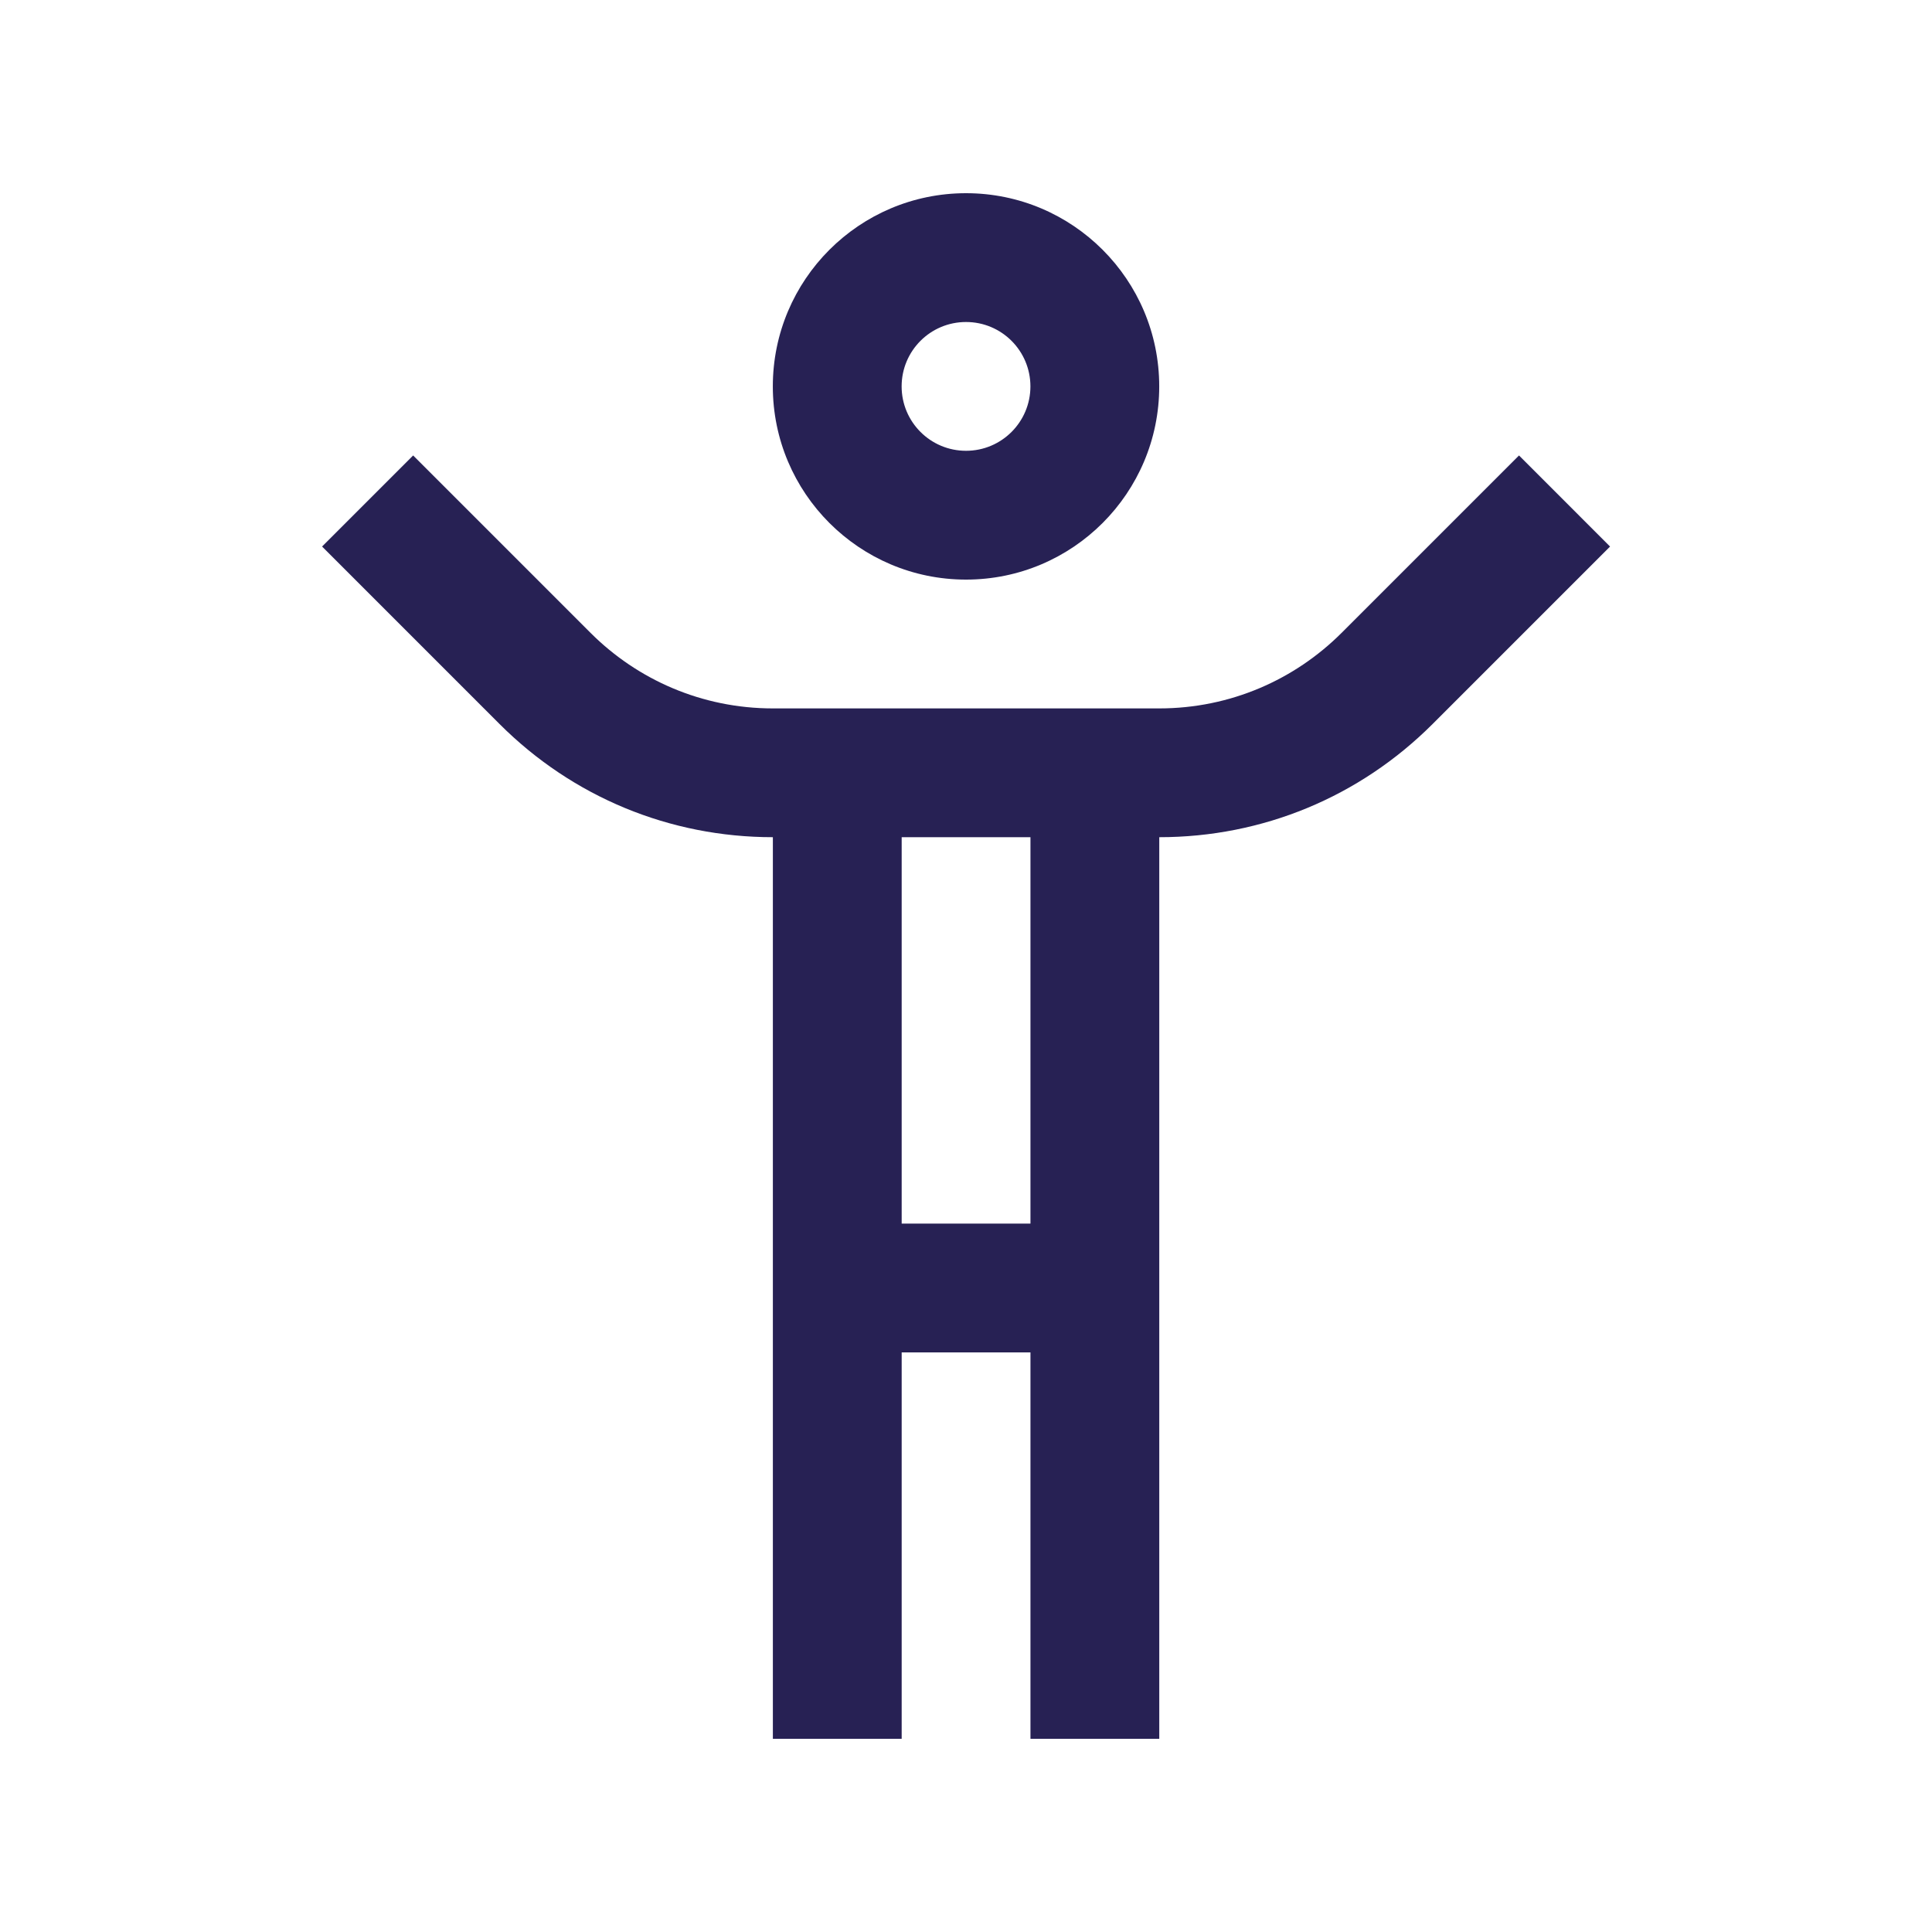 <svg width="82" height="82" viewBox="0 0 82 82" fill="none" xmlns="http://www.w3.org/2000/svg">
<path d="M41.001 8.2C36.474 8.2 32.801 11.87 32.801 16.4C32.801 20.927 36.474 24.6 41.001 24.6C45.528 24.6 49.201 20.927 49.201 16.4C49.201 11.87 45.528 8.2 41.001 8.2ZM41.001 19.133C39.489 19.133 38.268 17.908 38.268 16.4C38.268 14.89 39.489 13.667 41.001 13.667C42.512 13.667 43.734 14.89 43.734 16.4C43.734 17.908 42.512 19.133 41.001 19.133Z" fill="#272154"/>
<path d="M64.471 19.331L56.936 26.866C54.955 28.844 52.222 30.067 49.203 30.067H32.803C29.784 30.067 27.051 28.844 25.07 26.866L17.535 19.331L13.67 23.196L21.205 30.732C24.306 33.83 28.425 35.533 32.803 35.533V73.8H38.27V57.4H43.736V73.8H49.203V35.533C53.581 35.533 57.699 33.831 60.801 30.732L68.336 23.197L64.471 19.331ZM43.736 51.933H38.27V35.533H43.736V51.933Z" fill="#272154"/>
</svg>
